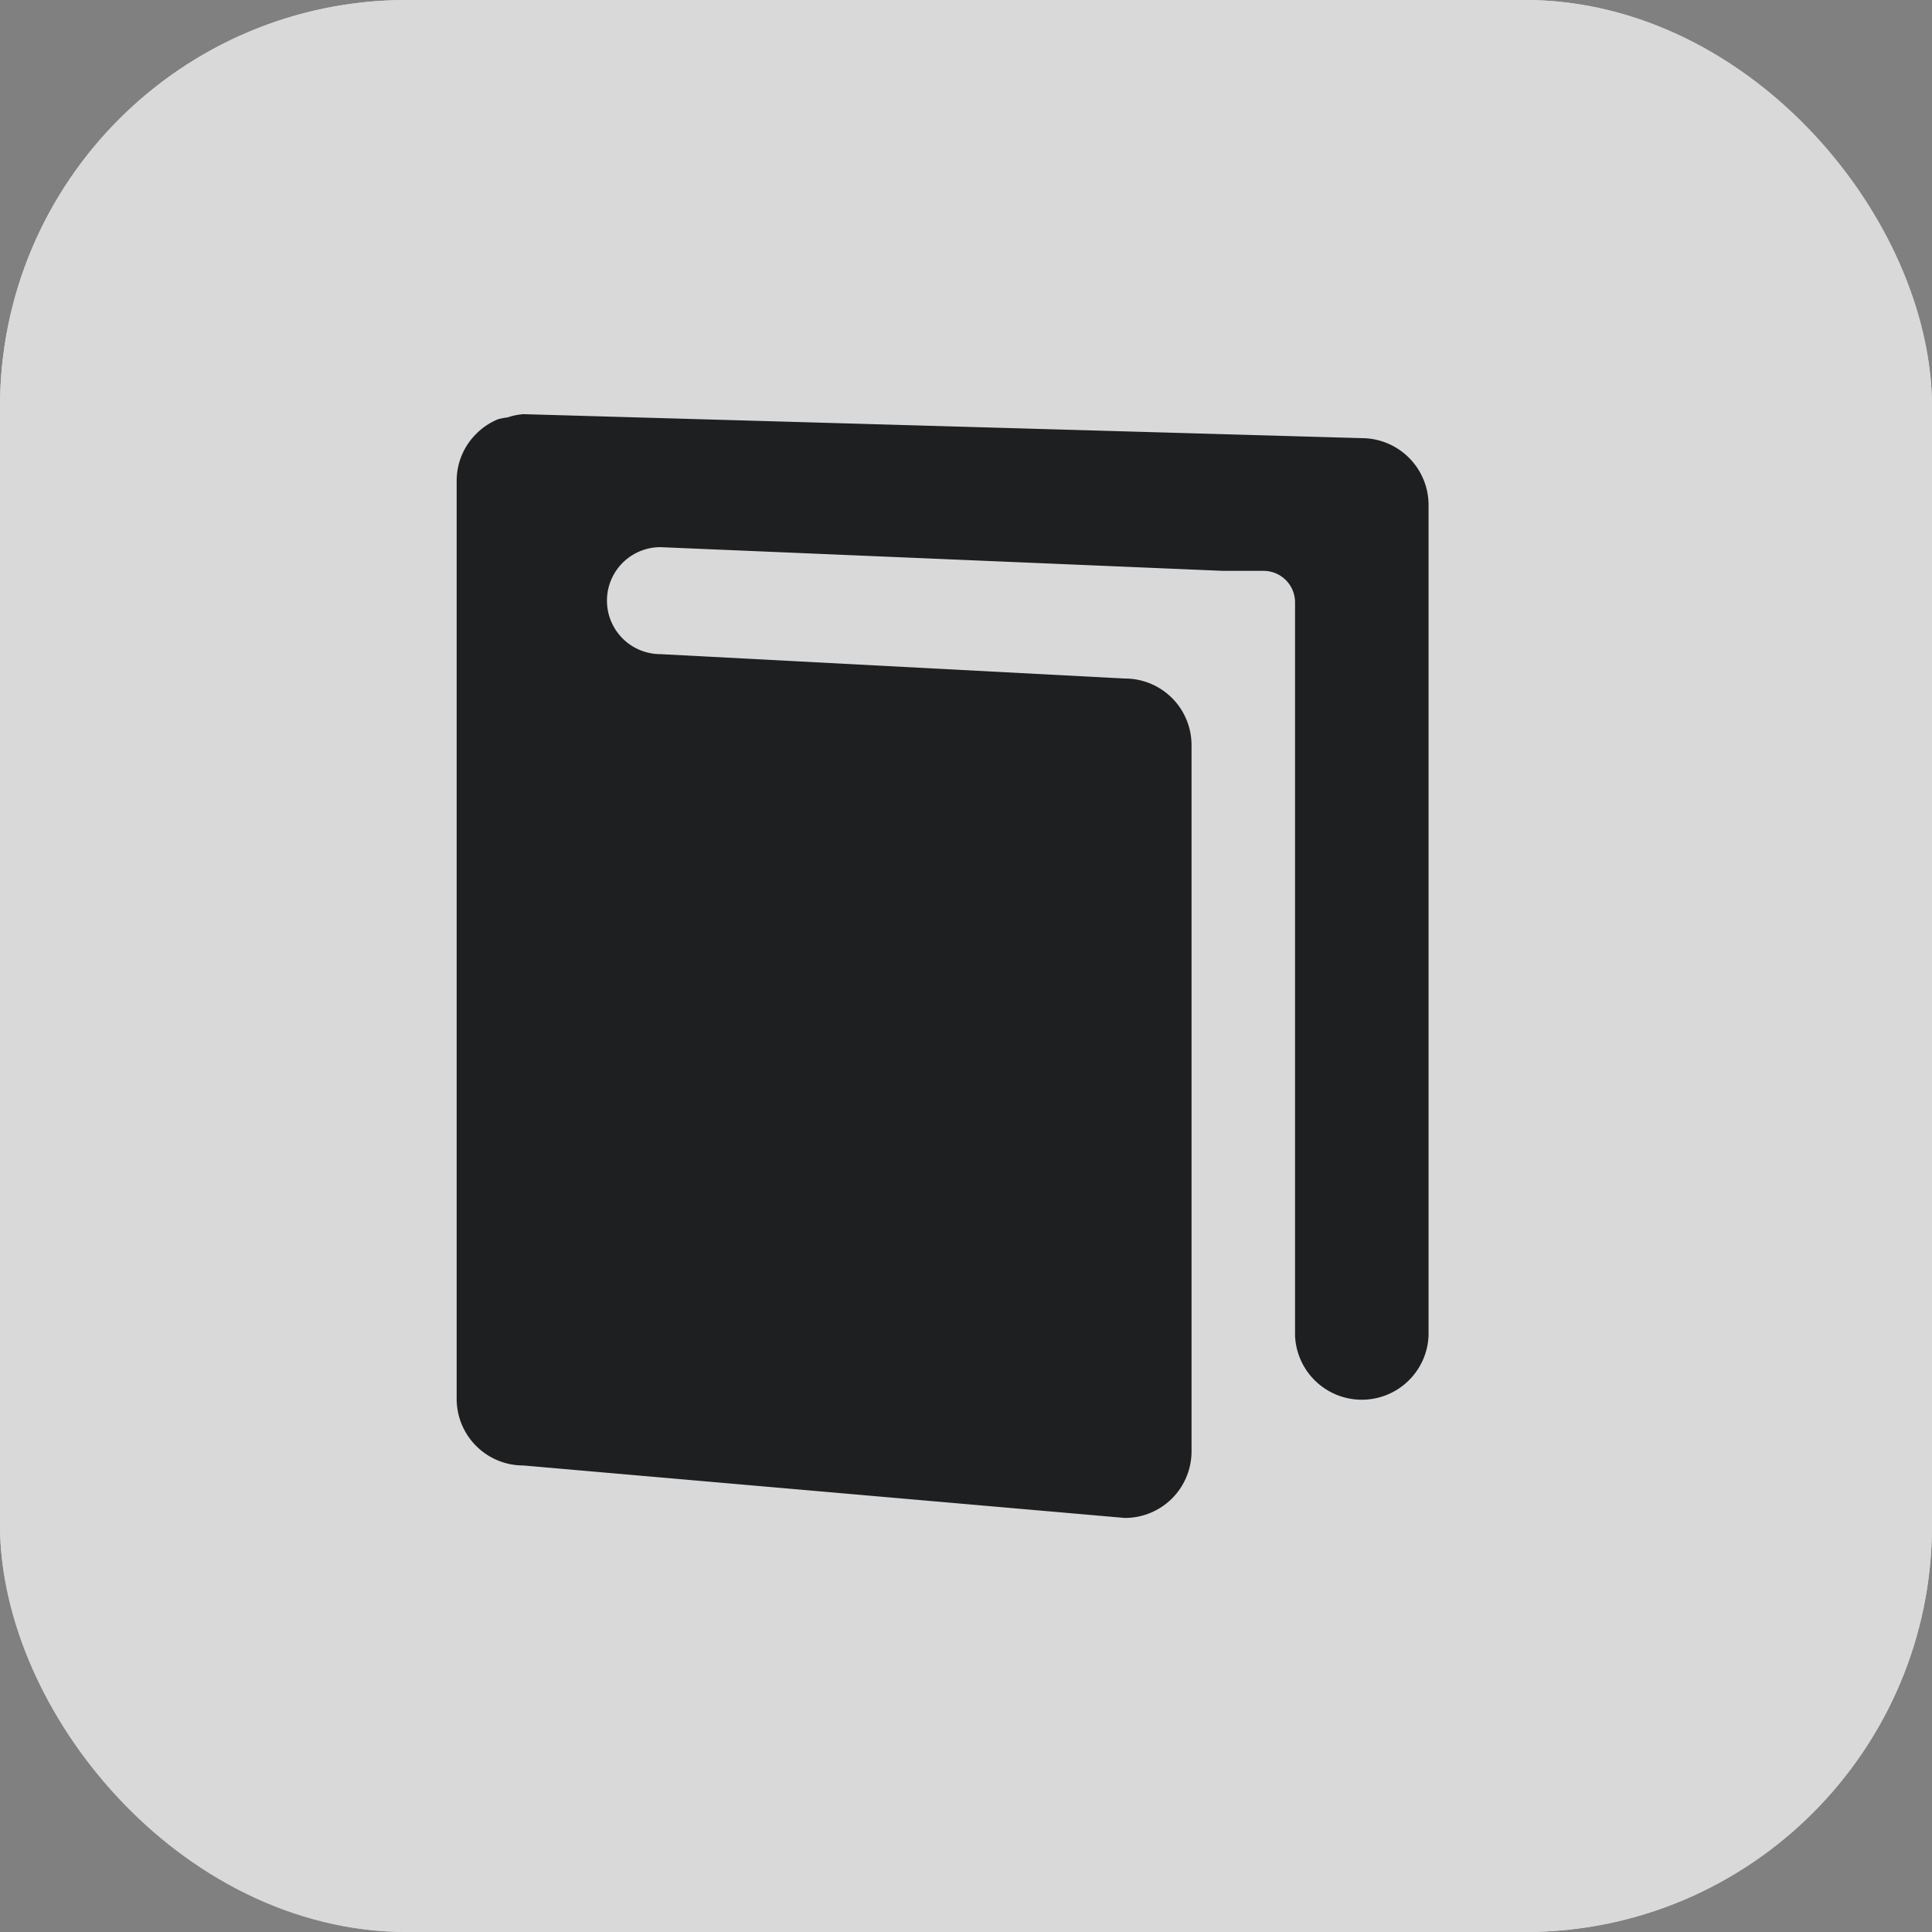 <svg id="ic-LMS-dbc" xmlns="http://www.w3.org/2000/svg" width="19" height="19" viewBox="0 0 19 19">
  <rect x="0" y="0" width="19" height="19" fill="#808080" stroke="none"/>
  <g id="Rectangle_4220" data-name="Rectangle 4220" fill="#fff" stroke="#fff" stroke-width="1" opacity="0.7">
    <rect width="19" height="19" rx="4" stroke="none"/>
    <rect x="0.5" y="0.5" width="18" height="18" rx="3.5" fill="none"/>
  </g>
  <path id="Book" d="M9.69.236,1.444,0a.62.62,0,0,0-.155.032A.609.609,0,0,0,1.195.05.645.645,0,0,0,.988.186h0a.65.65,0,0,0-.2.465V9.685a.655.655,0,0,0,.657.654l5.913.516a.655.655,0,0,0,.657-.654V3.256A.655.655,0,0,0,7.356,2.6l-4.564-.24a.526.526,0,0,1,0-1.052l5.531.233h.4a.31.31,0,0,1,.31.31v7.21a.657.657,0,0,0,1.313,0V.893A.658.658,0,0,0,9.69.236Z" transform="translate(3.703 4.073)" fill="#1e1f21"/>
</svg>
